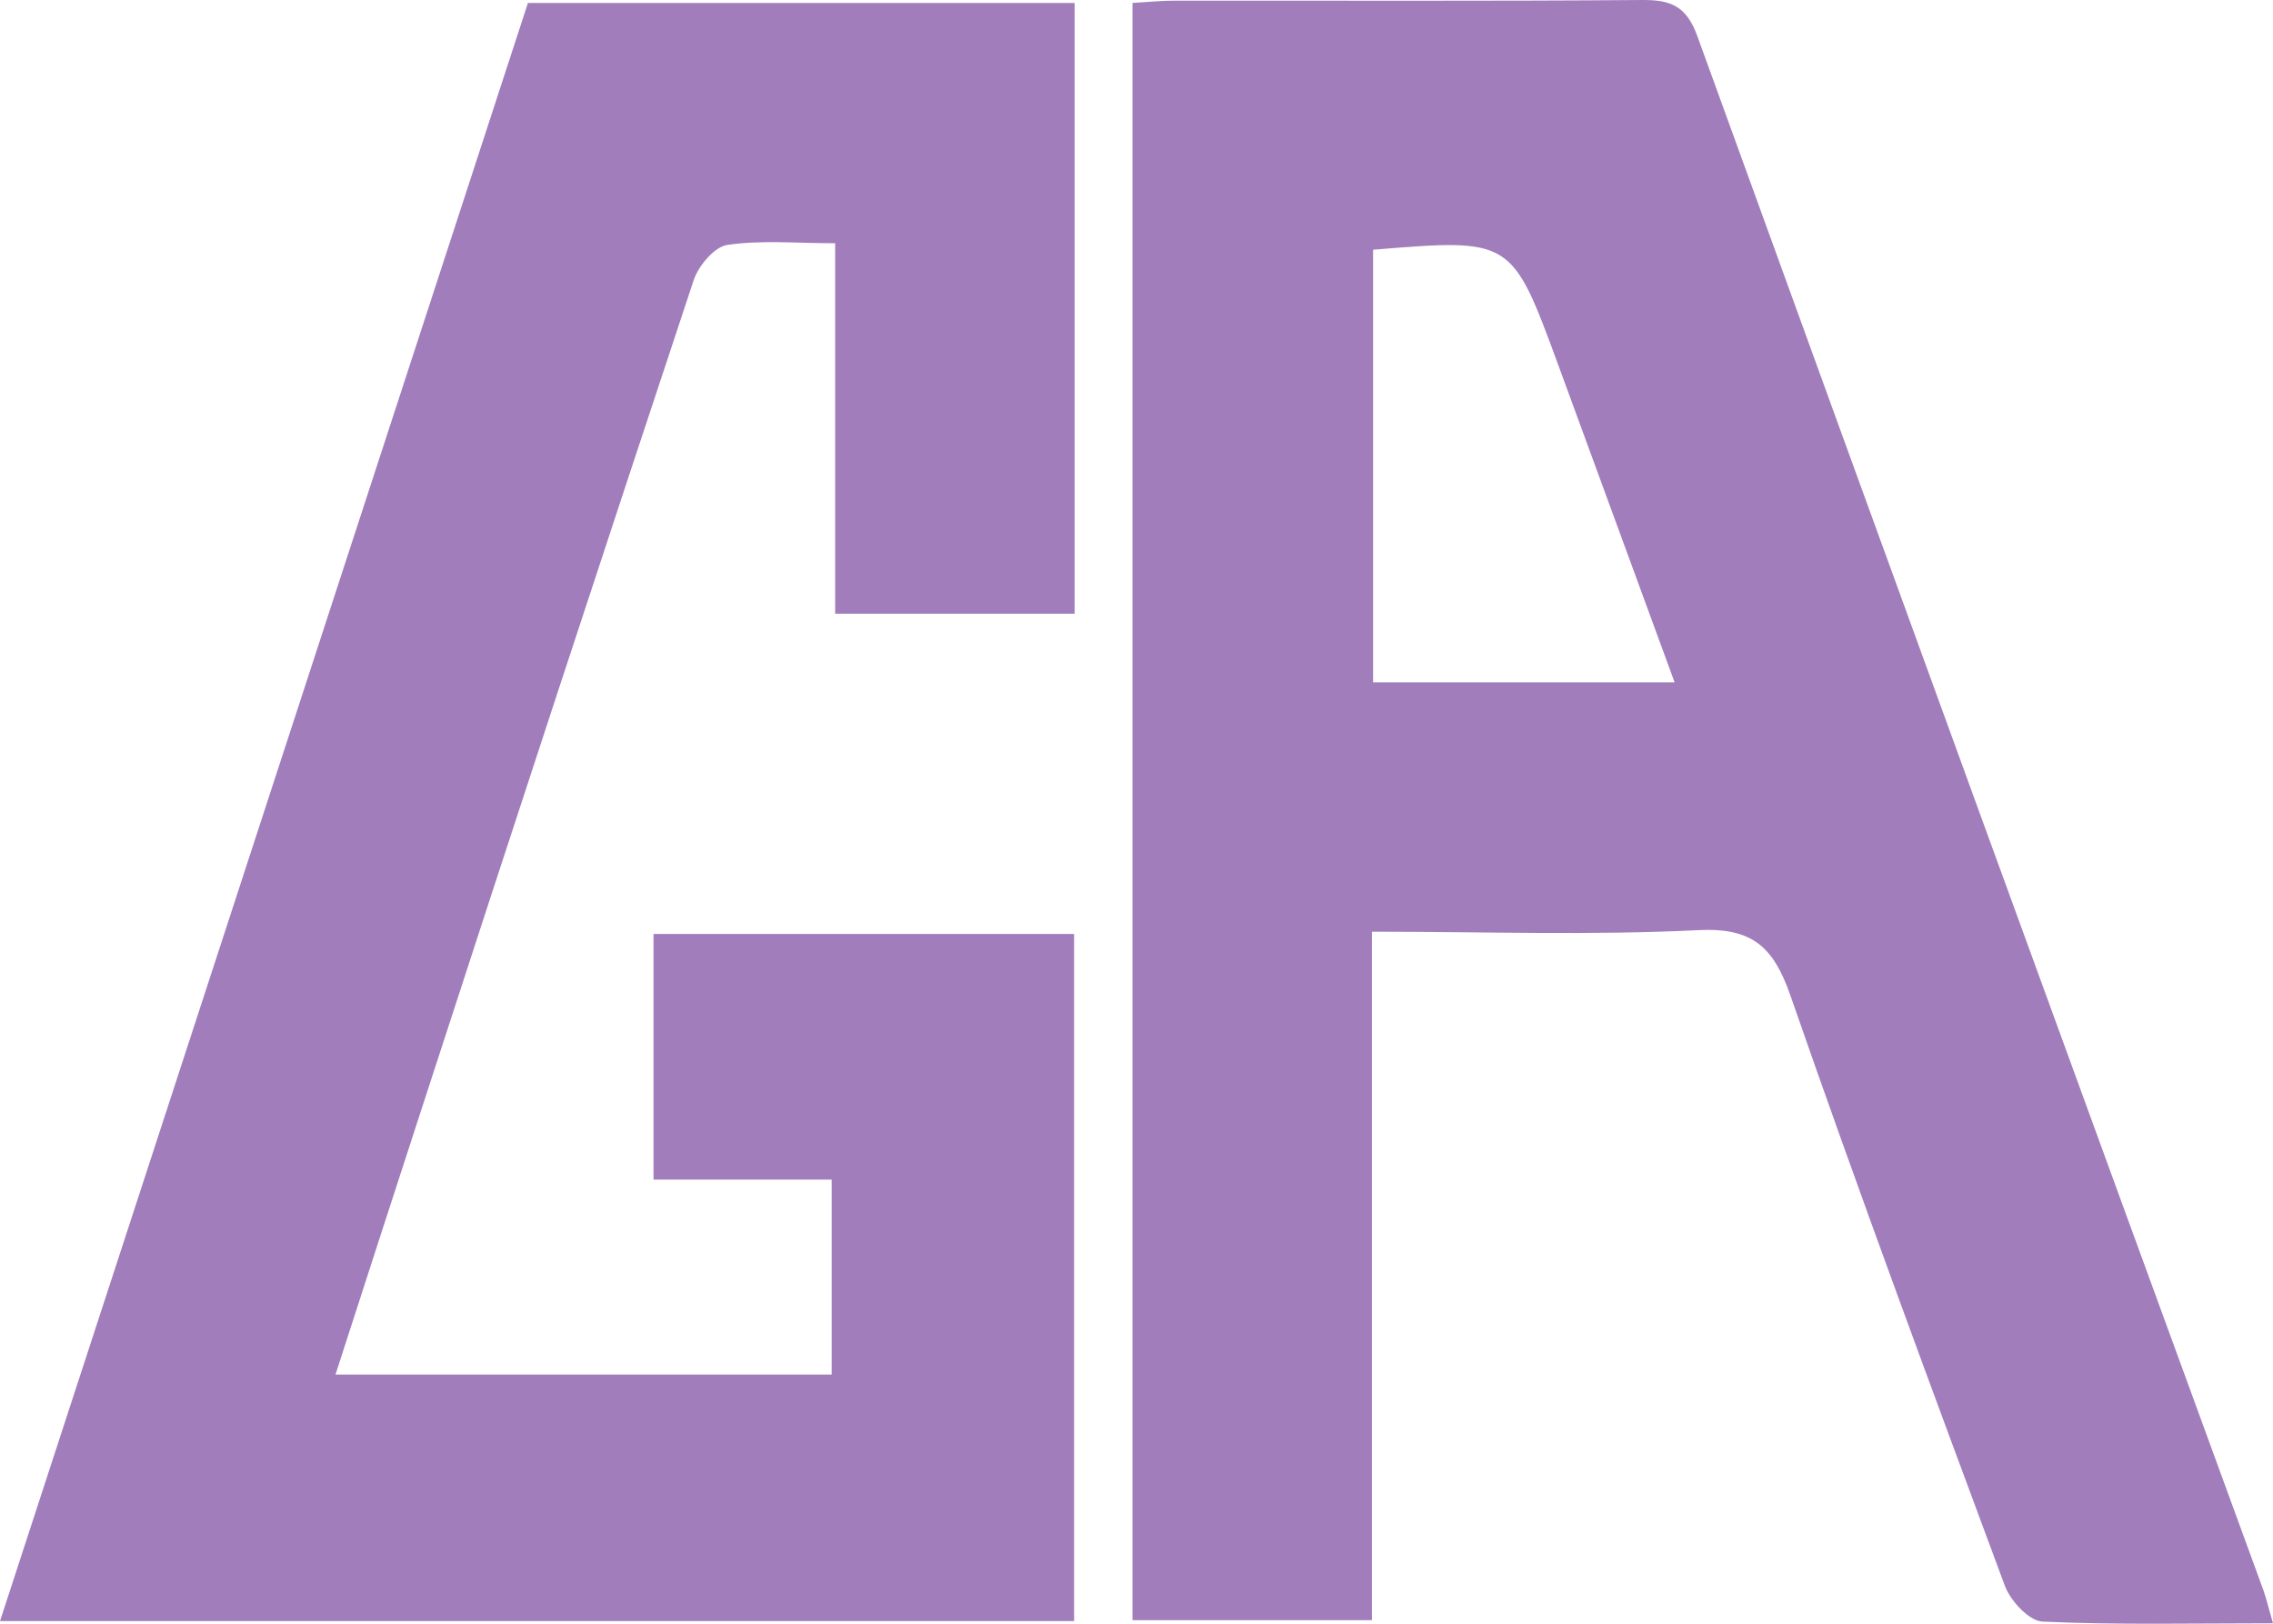 <svg width="35" height="25" viewBox="0 0 35 25" fill="none" xmlns="http://www.w3.org/2000/svg">
<path d="M16.539 24.959H0L8.129 0.046H16.547V9.449H12.86V3.745C12.242 3.745 11.712 3.694 11.2 3.771C11.001 3.8 10.756 4.091 10.682 4.312C9.276 8.548 7.884 12.788 6.505 17.033C6.062 18.389 5.625 19.747 5.166 21.163H12.806V18.162H10.063V14.38H16.539V24.959ZM35 24.993C33.75 24.993 32.599 25.02 31.451 24.967C31.245 24.958 30.959 24.65 30.872 24.418C29.749 21.398 28.628 18.375 27.57 15.33C27.307 14.573 26.978 14.28 26.152 14.321C24.506 14.403 22.852 14.345 21.125 14.345V24.945H17.438V0.045C17.671 0.032 17.881 0.01 18.09 0.01C20.492 0.008 22.893 0.019 25.294 7.91073e-05C25.734 -0.003 25.971 0.099 26.137 0.559C29.029 8.535 31.933 16.507 34.849 24.475C34.897 24.609 34.929 24.749 35 24.993ZM21.143 3.845V10.506H25.786C25.167 8.819 24.578 7.208 23.986 5.597C23.276 3.669 23.274 3.67 21.143 3.845Z" fill="#A17DBC"/>
</svg>

